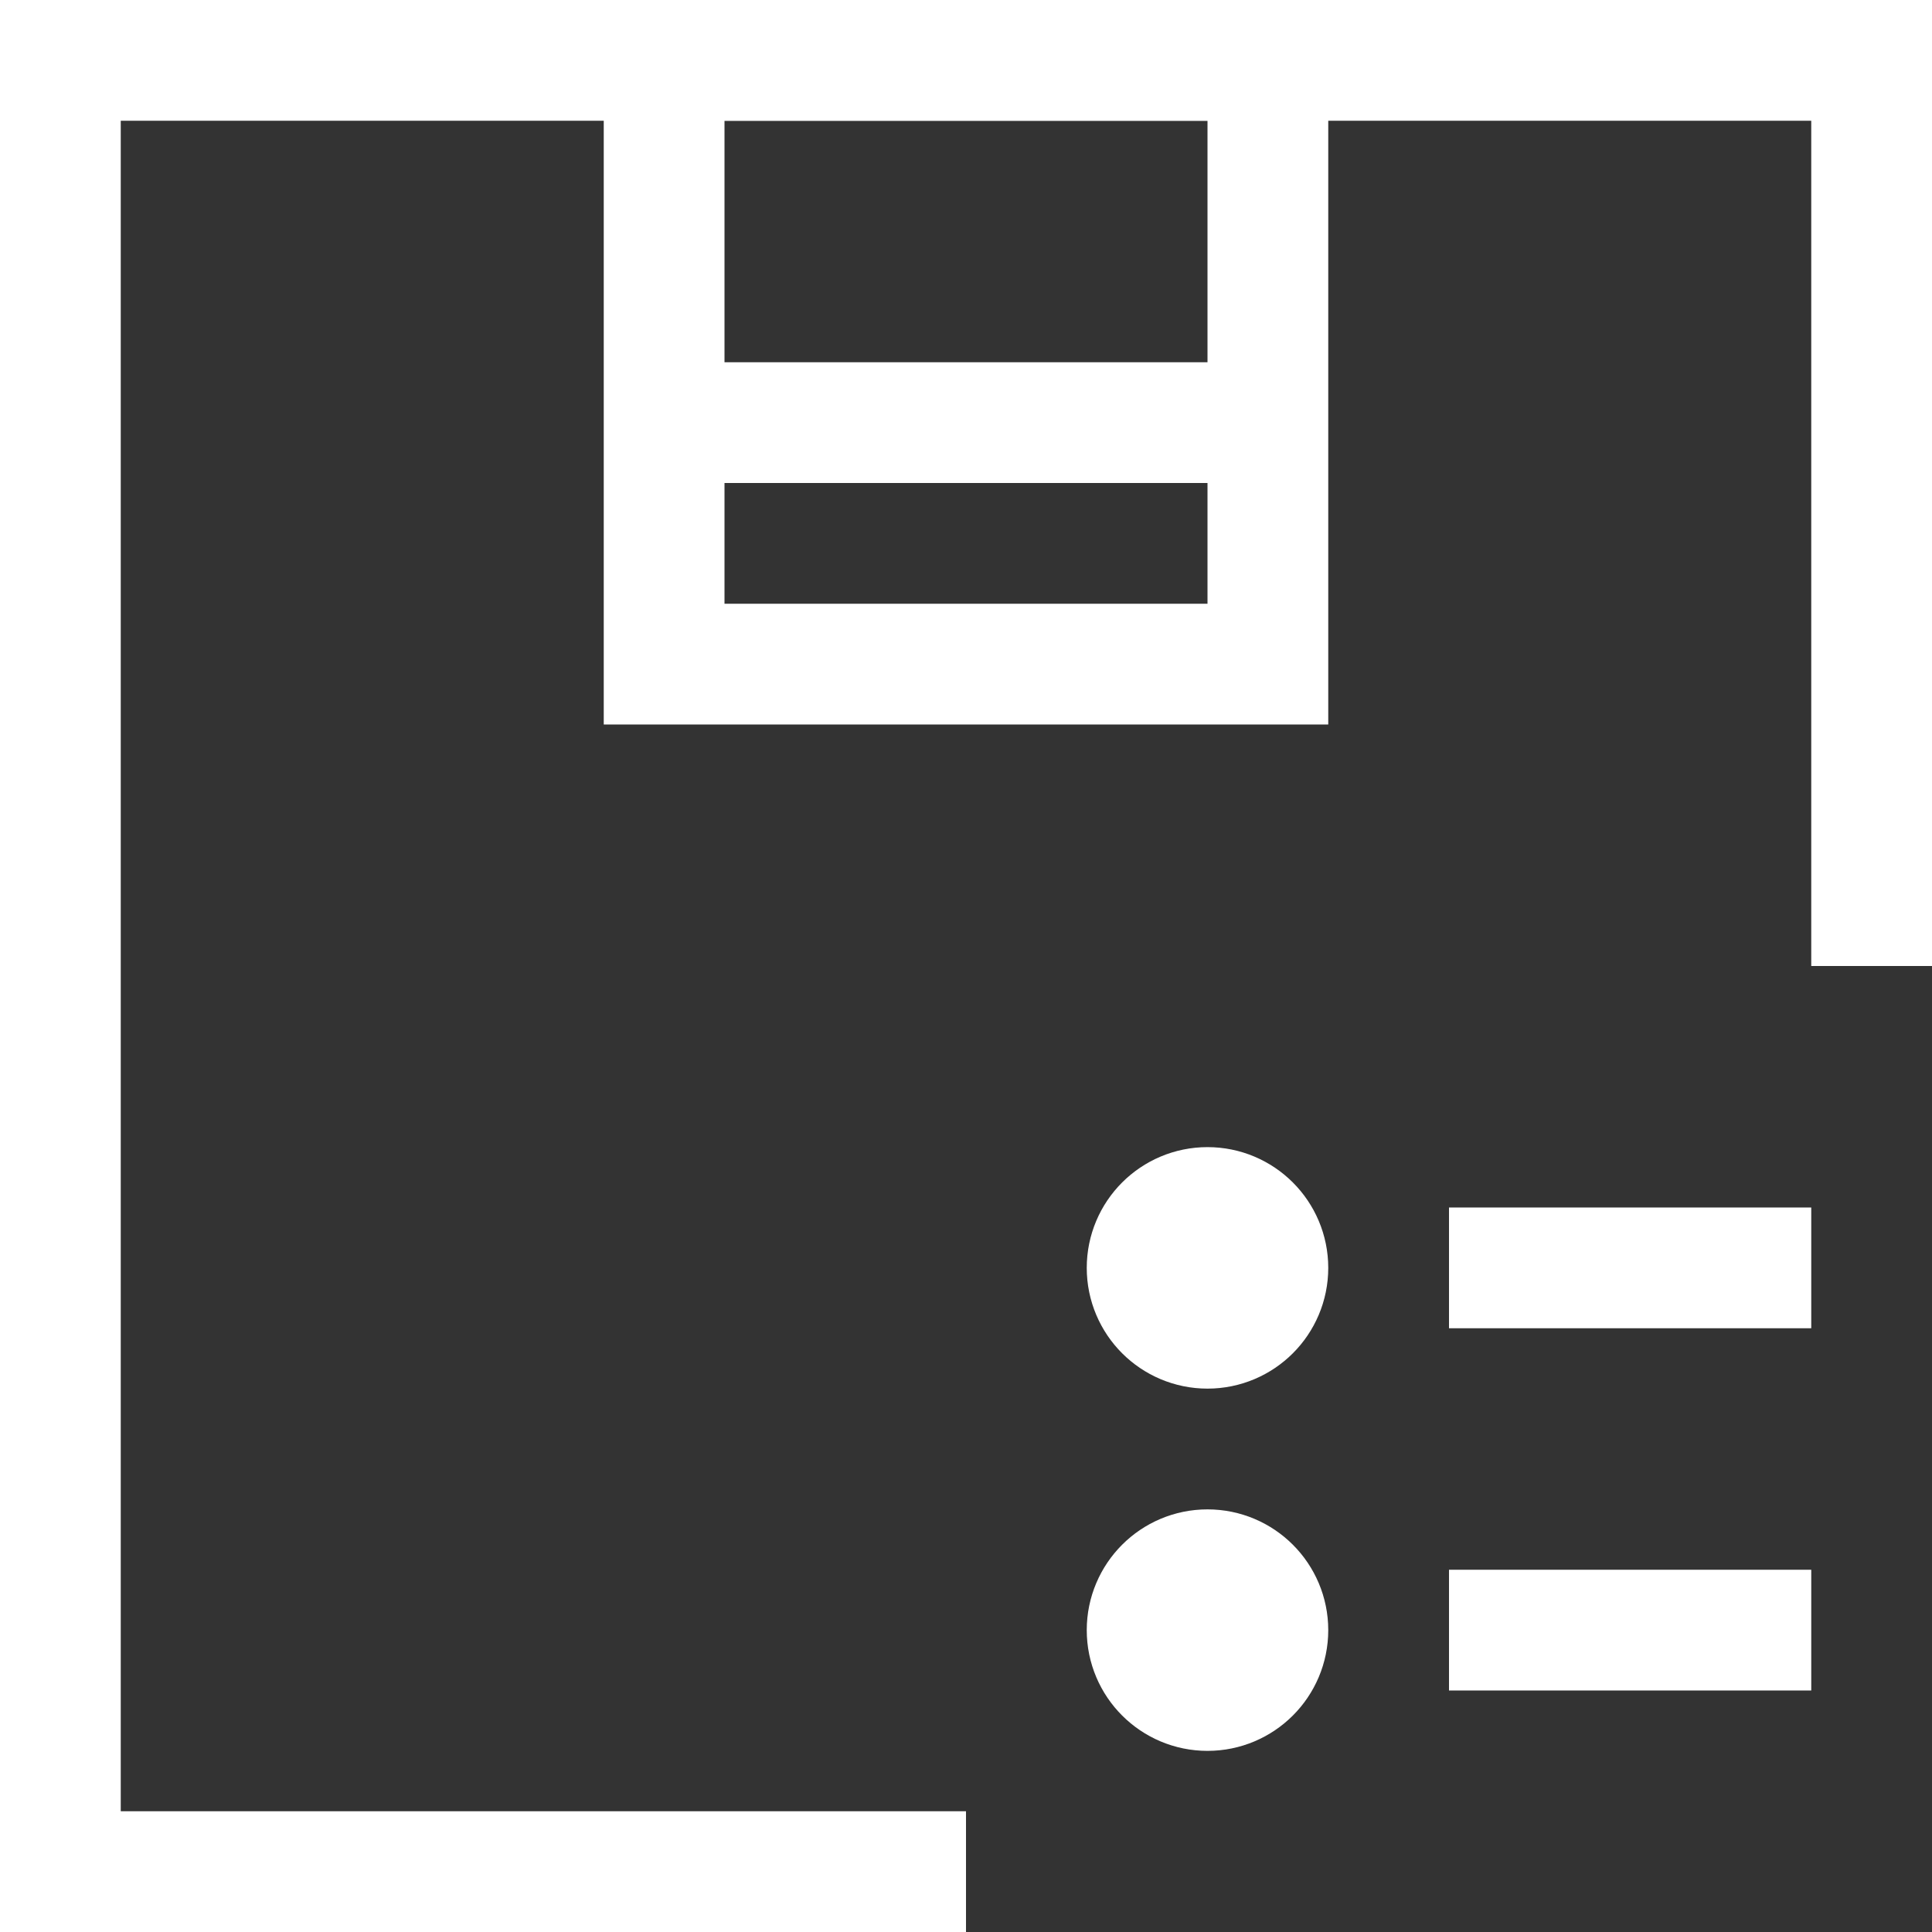 <svg viewBox="0 0 32 32" xmlns="http://www.w3.org/2000/svg"><rect x="0" y="0" width="32" height="32" fill="#333333" stroke="none"/><defs><style>.cls-1{fill:none;stroke:#000;stroke-linejoin:round;stroke-width:2px;}</style></defs><title></title><g data-name="305-Box List" id="_305-Box_List"><polyline points="16 31 1 31 1 1 31 1 31 16" stroke="#ffffff" stroke-width="2px" stroke-linecap="butt" original-stroke="#00ca2a" fill="none"></polyline><rect height="10" width="10" x="11" y="1" stroke="#ffffff" stroke-width="2px" stroke-linecap="butt" original-stroke="#00ca2a" fill="none"></rect><line x1="11" x2="21" y1="7" y2="7" stroke="#ffffff" stroke-width="2px" stroke-linecap="butt" original-stroke="#00ca2a" fill="none"></line><circle cx="20" cy="21" r="1" stroke="#ffffff" stroke-width="2px" stroke-linecap="butt" original-stroke="#00ca2a" fill="none"></circle><line x1="24" x2="30" y1="21" y2="21" stroke="#ffffff" stroke-width="2px" stroke-linecap="butt" original-stroke="#00ca2a" fill="none"></line><circle cx="20" cy="27" r="1" stroke="#ffffff" stroke-width="2px" stroke-linecap="butt" original-stroke="#00ca2a" fill="none"></circle><line x1="24" x2="30" y1="27" y2="27" stroke="#ffffff" stroke-width="2px" stroke-linecap="butt" original-stroke="#00ca2a" fill="none"></line></g></svg>